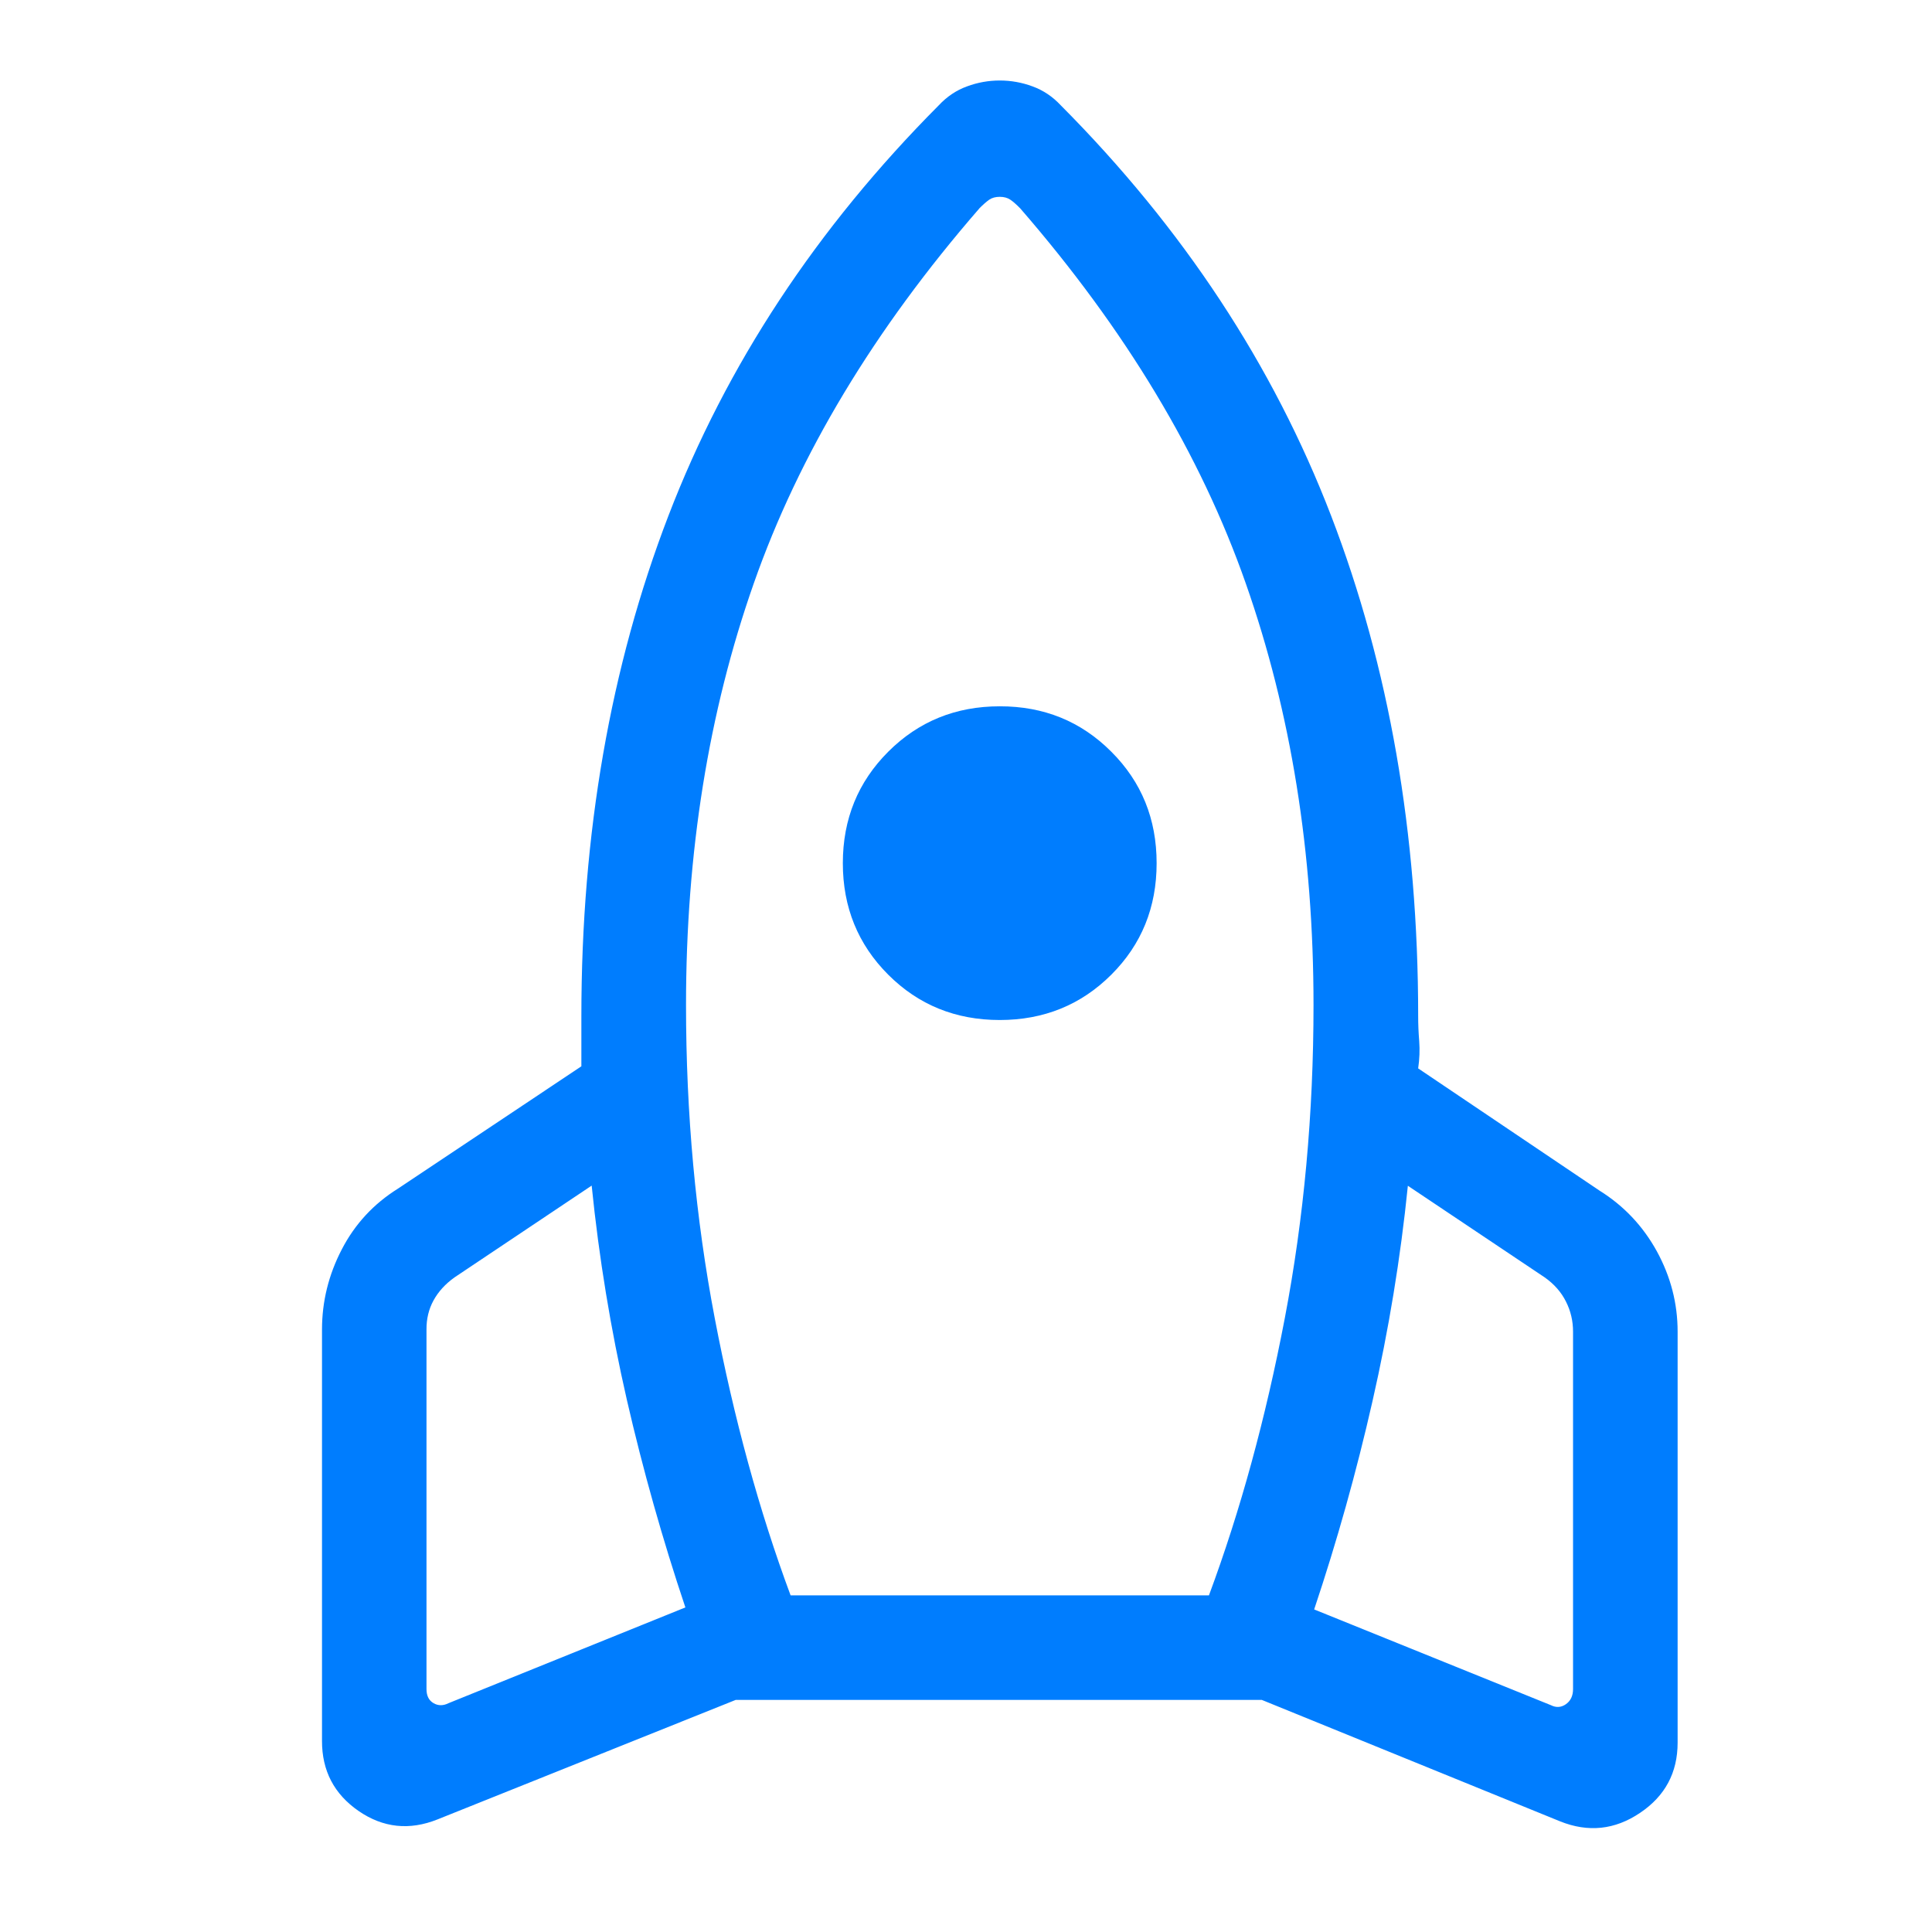 <?xml version="1.0" encoding="UTF-8"?> <svg xmlns="http://www.w3.org/2000/svg" width="24" height="24" viewBox="0 0 24 24" fill="none"><path d="M8.514 19.968C8.231 19.124 7.988 18.264 7.787 17.389C7.587 16.514 7.441 15.627 7.35 14.728L5.648 15.867C5.531 15.95 5.444 16.047 5.385 16.155C5.326 16.263 5.297 16.384 5.298 16.516V20.982C5.298 21.065 5.327 21.123 5.385 21.157C5.443 21.191 5.506 21.191 5.573 21.157L8.514 19.968ZM12.165 2.59C10.859 4.094 9.925 5.646 9.364 7.246C8.802 8.845 8.522 10.592 8.522 12.484C8.522 13.834 8.641 15.131 8.879 16.376C9.117 17.621 9.431 18.768 9.821 19.818H15.018C15.408 18.769 15.722 17.621 15.96 16.376C16.198 15.13 16.317 13.833 16.317 12.484C16.317 10.592 16.037 8.845 15.475 7.246C14.914 5.646 13.98 4.094 12.674 2.589C12.626 2.54 12.585 2.504 12.551 2.481C12.516 2.457 12.472 2.445 12.419 2.445C12.367 2.445 12.323 2.457 12.288 2.481C12.254 2.505 12.213 2.541 12.165 2.589M12.419 12.671C11.871 12.671 11.409 12.483 11.034 12.108C10.659 11.733 10.47 11.271 10.47 10.723C10.47 10.174 10.659 9.713 11.034 9.338C11.41 8.962 11.872 8.774 12.419 8.774C12.967 8.773 13.429 8.961 13.805 9.338C14.181 9.713 14.368 10.174 14.368 10.723C14.368 11.271 14.181 11.733 13.805 12.108C13.429 12.483 12.967 12.671 12.419 12.671ZM16.325 19.993L19.265 21.182C19.332 21.216 19.395 21.211 19.454 21.169C19.512 21.127 19.541 21.065 19.541 20.982V16.543C19.541 16.41 19.512 16.285 19.453 16.169C19.395 16.052 19.307 15.952 19.19 15.869L17.489 14.73C17.398 15.629 17.251 16.52 17.05 17.404C16.85 18.286 16.608 19.148 16.325 19.993ZM13.177 1.308C14.695 2.834 15.815 4.534 16.536 6.408C17.256 8.281 17.617 10.353 17.617 12.622C17.617 12.722 17.621 12.826 17.63 12.934C17.638 13.042 17.634 13.155 17.617 13.272L19.871 14.791C20.172 14.979 20.409 15.23 20.582 15.544C20.754 15.859 20.84 16.191 20.84 16.542V21.648C20.84 22.021 20.684 22.312 20.372 22.521C20.06 22.731 19.729 22.766 19.379 22.625L15.675 21.117H9.139L5.436 22.601C5.086 22.741 4.759 22.706 4.455 22.497C4.151 22.287 3.999 21.997 4 21.625V16.517C4 16.168 4.082 15.835 4.246 15.52C4.409 15.205 4.642 14.954 4.943 14.766L7.222 13.246V12.622C7.222 10.353 7.583 8.281 8.303 6.408C9.023 4.534 10.143 2.834 11.662 1.308C11.763 1.2 11.88 1.121 12.013 1.073C12.145 1.024 12.281 1 12.419 1C12.558 1 12.694 1.024 12.826 1.073C12.959 1.121 13.076 1.2 13.177 1.308Z" fill="#007DFE"></path></svg> 